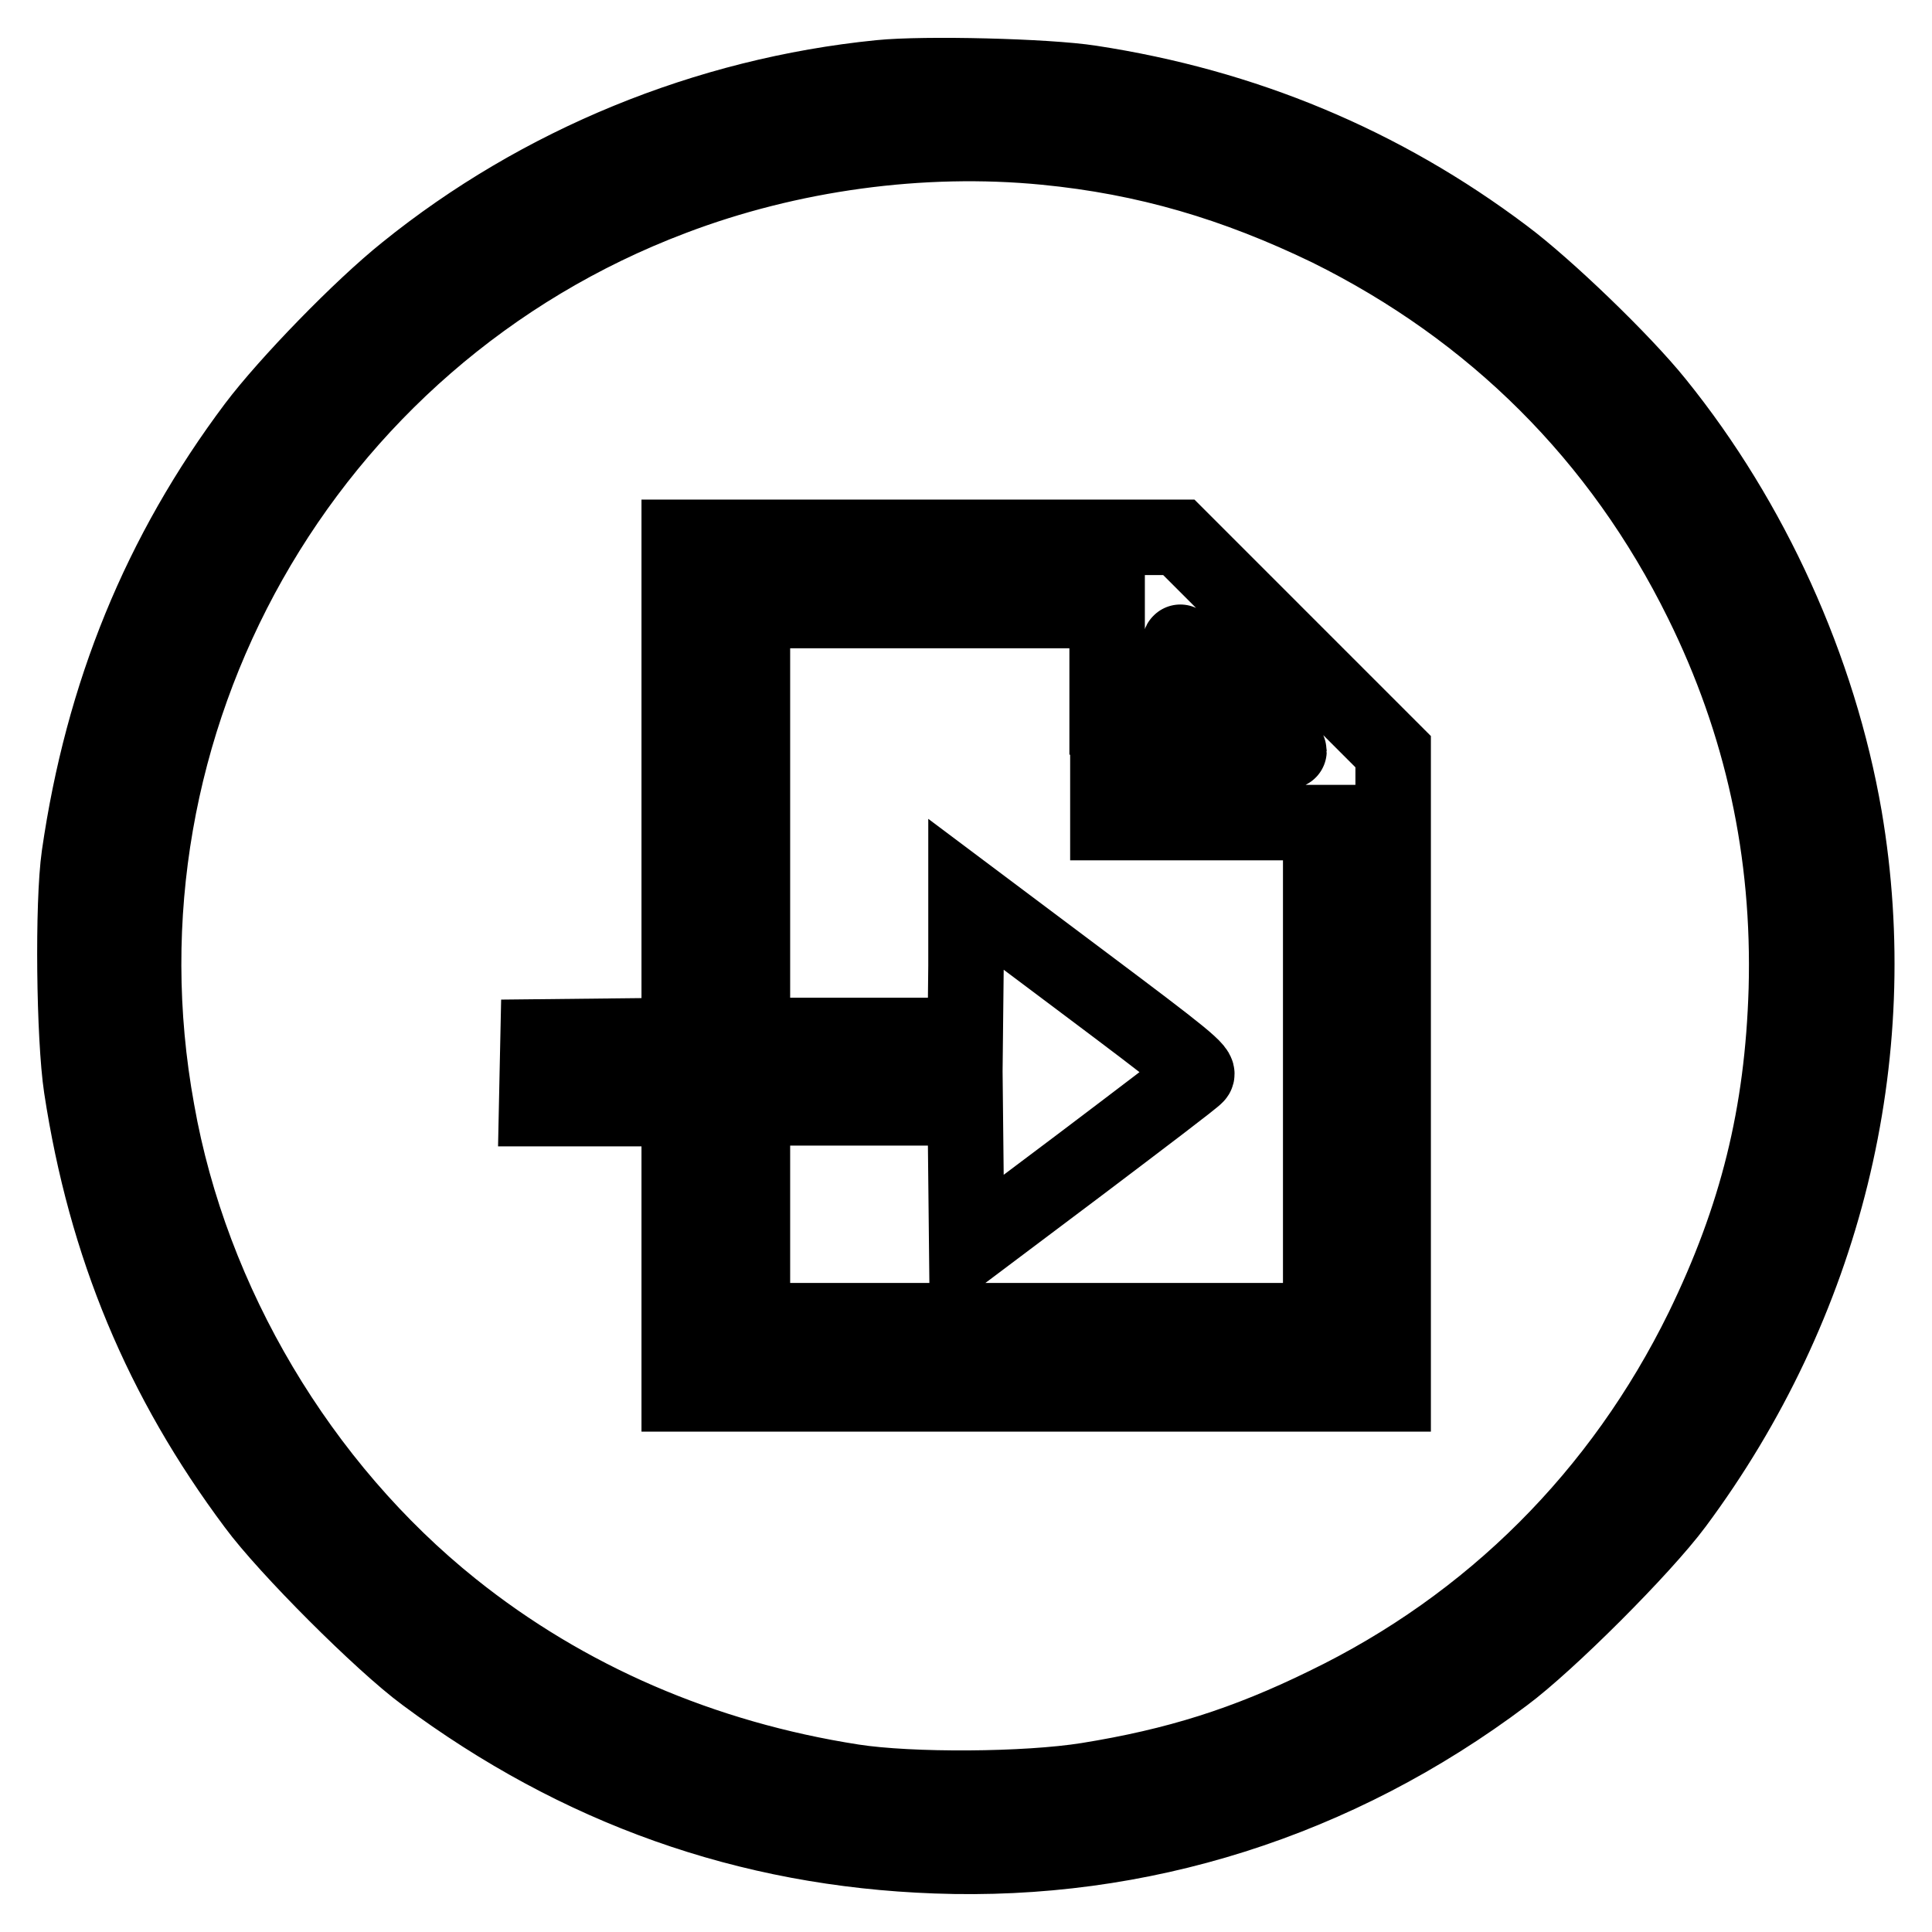 <?xml version="1.0" encoding="utf-8"?>
<!-- Svg Vector Icons : http://www.onlinewebfonts.com/icon -->
<!DOCTYPE svg PUBLIC "-//W3C//DTD SVG 1.1//EN" "http://www.w3.org/Graphics/SVG/1.1/DTD/svg11.dtd">
<svg version="1.1" xmlns="http://www.w3.org/2000/svg" xmlns:xlink="http://www.w3.org/1999/xlink" x="0px" y="0px" viewBox="0 0 256 256" enable-background="new 0 0 256 256" xml:space="preserve">
<g><g><g><path stroke-width="10" fill-opacity="0" stroke="#000000"  d="M116.6,10.3C93.6,12.6,71.5,21.7,53.8,36c-6,4.8-15.7,14.8-20,20.5c-12.6,16.8-20.2,35.4-23.3,56.9c-0.9,6.3-0.7,24.1,0.3,30.7c3.2,21,10.6,38.7,23,55.3c4.2,5.7,16.8,18.3,22.5,22.5C76.6,237,99,245,124,245.9c27,1,53.1-7.2,75.3-23.9c5.8-4.3,18.4-16.9,22.7-22.7c19.7-26.5,27.8-59.2,22.4-91C241,88.6,232.1,69,219.5,53.4c-4.5-5.6-14.7-15.4-20.2-19.5c-16.2-12.2-34.5-19.8-54.8-22.9C138.7,10.1,122.5,9.7,116.6,10.3z M138.5,19.5c13.4,1.3,25.2,4.8,37.6,10.8c21.8,10.8,38.6,27.5,49.4,49.4c8,16.2,11.7,33.2,11.2,51.4c-0.5,16.6-3.9,30.2-11.1,45c-10.8,22-28,39.2-49.9,49.8c-10.6,5.2-19.8,8.1-31.6,10c-8.1,1.3-23.4,1.4-31.1,0.2c-19.9-3.1-38-10.9-53.1-23c-20.1-16.1-34.6-40.4-39.1-65.9C11.4,95.7,40.2,44.7,89.1,26.2C104.6,20.3,122.1,17.9,138.5,19.5z"/><path stroke-width="10" fill-opacity="0" stroke="#000000"  d="M90,104.2v33l-9.3,0.1l-9.4,0.1l-0.1,4.7l-0.1,4.8h9.5H90v18.9v18.9h47.3h47.3v-42.6V99.6l-14.2-14.2l-14.2-14.2h-33.1H90V104.2z M146.8,95V109h14.1h14.1v33v33h-37.6H99.7v-14.1v-14.1h14.1h14.1l0.1,9.4l0.1,9.4l14.9-11.2c8.2-6.2,15.2-11.5,15.5-11.9c0.6-0.6-1.7-2.4-14.9-12.3l-15.6-11.7L128,128l-0.1,9.2h-14.1H99.7V109V80.9h23.5h23.5V95L146.8,95z M163.7,92.1c3.9,3.9,7.1,7.2,7.1,7.4c0,0.2-3.3,0.3-7.2,0.2l-7.3-0.1l-0.1-7.3c0-4,0-7.2,0.2-7.2C156.5,85,159.9,88.2,163.7,92.1z"/></g></g></g>
</svg>